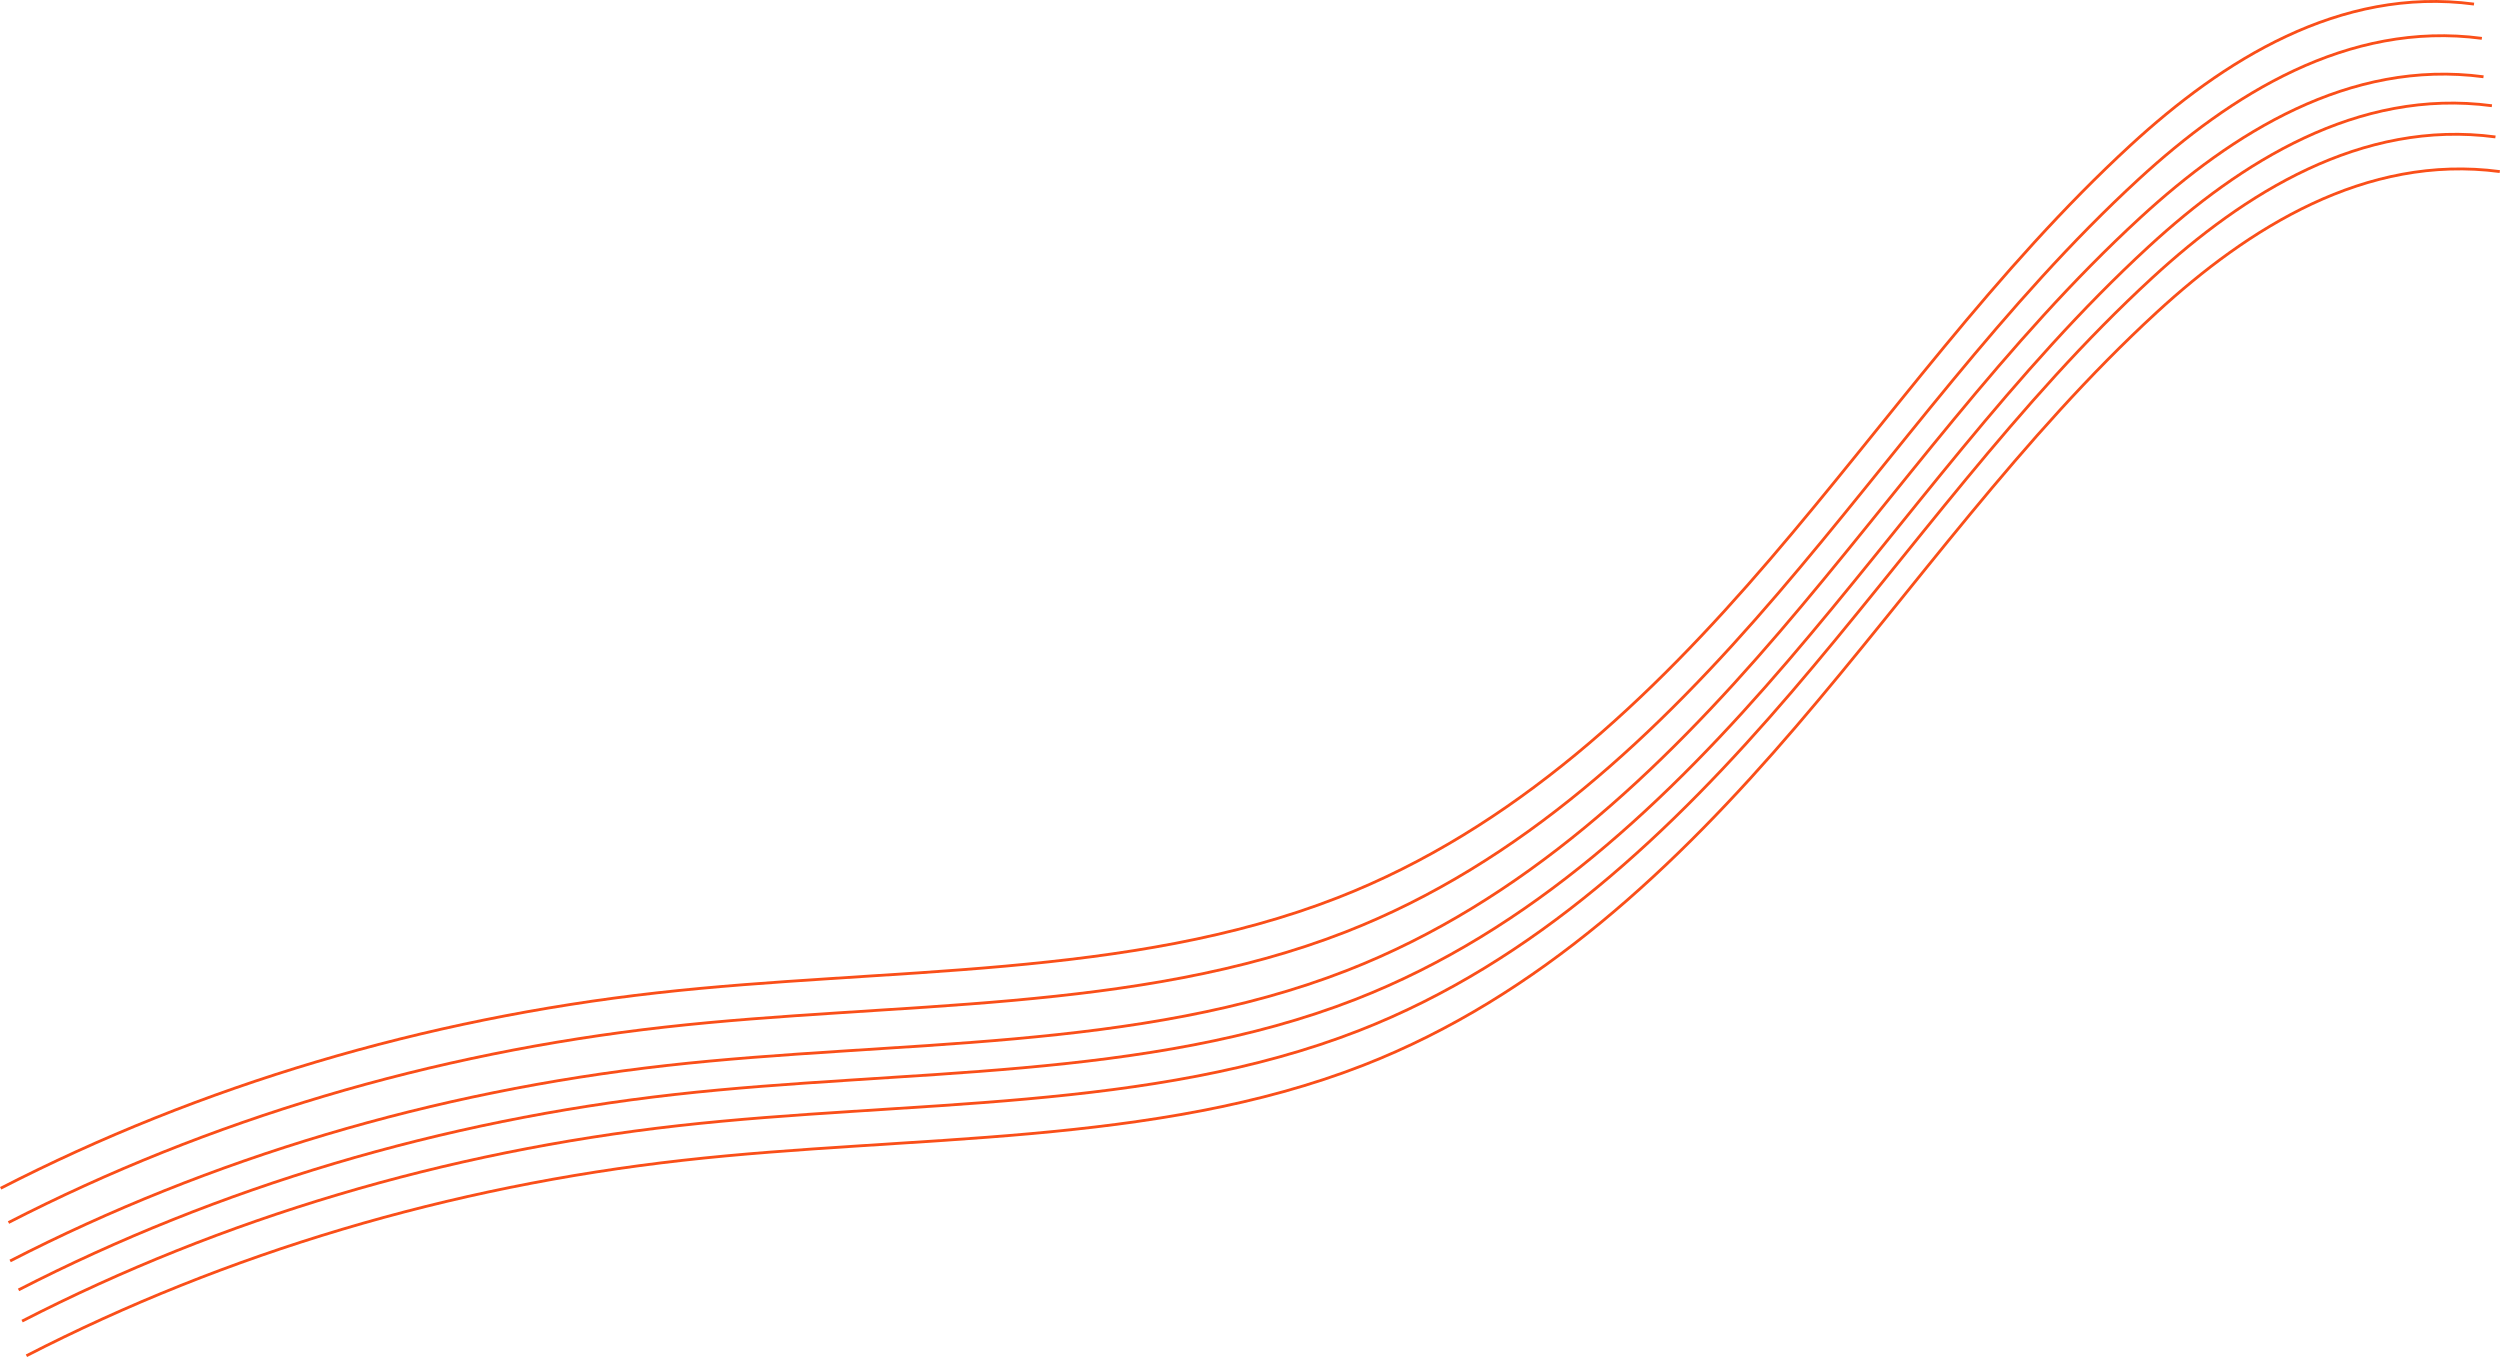 <?xml version="1.0" encoding="UTF-8"?> <svg xmlns="http://www.w3.org/2000/svg" id="_Слой_2" data-name="Слой 2" viewBox="0 0 880.53 477.96"><defs><style> .cls-1 { fill: none; stroke: #fa4f19; stroke-miterlimit: 10; } </style></defs><g id="_Слой_1-2" data-name="Слой 1"><path class="cls-1" d="M871.38,1.44c-47.33-6.28-88.66,20-120.83,49.57-47.69,43.84-85.07,96.95-127.07,145.94-42,49-90.25,95.01-152.38,119.25-73.41,28.65-158.98,24.43-239.72,33.49-82.04,9.21-160.66,32.62-231.15,68.83"></path><path class="cls-1" d="M874.14,13.51c-47.33-6.28-88.66,20-120.83,49.57-47.69,43.84-85.07,96.95-127.07,145.94-42,49-90.25,95.01-152.38,119.25-73.41,28.65-158.98,24.43-239.72,33.49-82.04,9.21-160.66,32.62-231.15,68.83"></path><path class="cls-1" d="M874.72,27.04c-47.33-6.28-88.66,20-120.83,49.57-47.69,43.84-85.07,96.95-127.07,145.94-42,49-90.25,95.01-152.38,119.25-73.41,28.65-158.98,24.43-239.72,33.49-82.04,9.21-160.66,32.62-231.15,68.83"></path><path class="cls-1" d="M877.68,37.24c-47.33-6.28-88.66,20-120.83,49.57-47.69,43.84-85.07,96.95-127.07,145.94-42,49-90.25,95.01-152.38,119.25-73.41,28.65-158.98,24.43-239.72,33.49-82.04,9.21-160.66,32.62-231.15,68.83"></path><path class="cls-1" d="M878.93,48.23c-47.33-6.28-88.66,20-120.83,49.57-47.69,43.84-85.07,96.95-127.07,145.94s-90.25,95.01-152.38,119.25c-73.41,28.65-158.98,24.43-239.72,33.49-82.04,9.21-160.66,32.62-231.15,68.83"></path><path class="cls-1" d="M880.46,60.43c-47.33-6.28-88.66,20-120.83,49.57-47.69,43.84-85.07,96.95-127.07,145.94-42,49-90.25,95.01-152.38,119.25-73.41,28.65-158.98,24.43-239.72,33.49-82.04,9.21-160.66,32.62-231.15,68.83"></path></g></svg> 